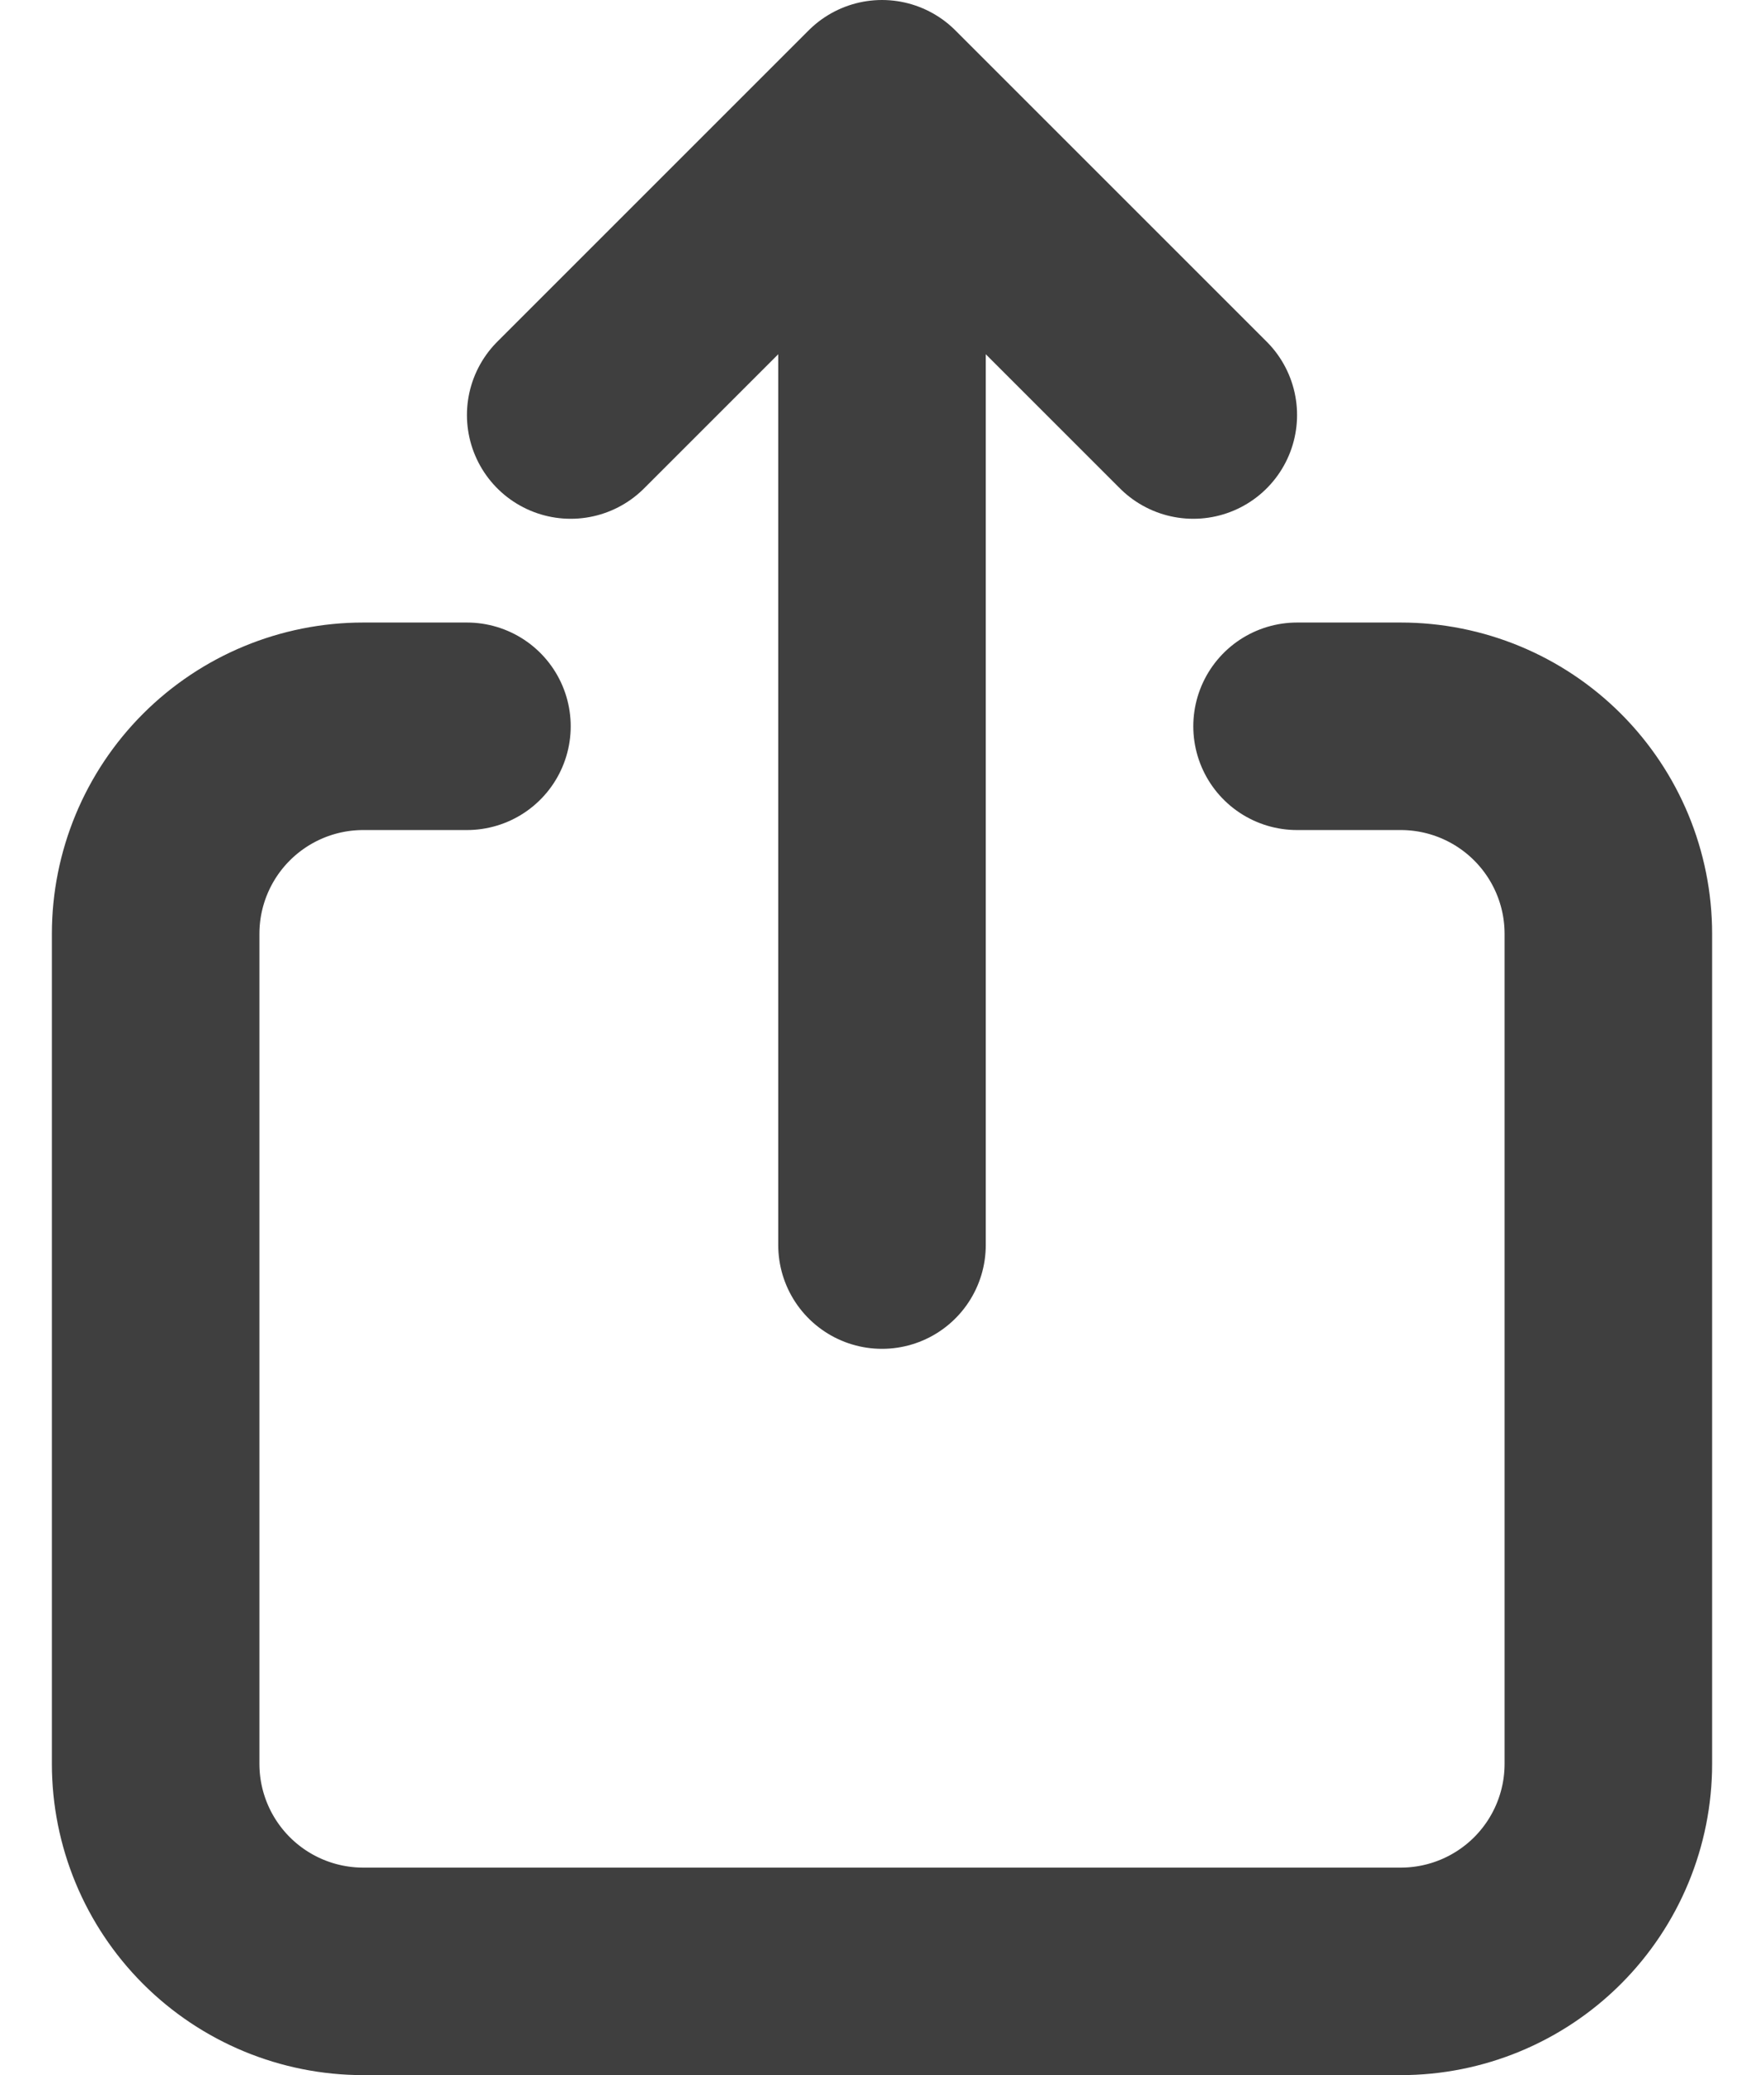 <svg width="17" height="20" viewBox="0 0 17 20" fill="none" xmlns="http://www.w3.org/2000/svg">
<path d="M4.5 7H3.5C2.97 7 2.461 7.211 2.086 7.586C1.711 7.961 1.5 8.47 1.5 9V17C1.5 17.53 1.711 18.039 2.086 18.414C2.461 18.789 2.97 19 3.5 19H13.5C14.03 19 14.539 18.789 14.914 18.414C15.289 18.039 15.5 17.53 15.5 17V9C15.5 8.47 15.289 7.961 14.914 7.586C14.539 7.211 14.03 7 13.5 7H12.5M8.5 12V1M8.5 1L5.5 4M8.5 1L11.5 4" stroke="#3F3F3F" stroke-width="2" stroke-linecap="round" stroke-linejoin="round"/>
</svg>
